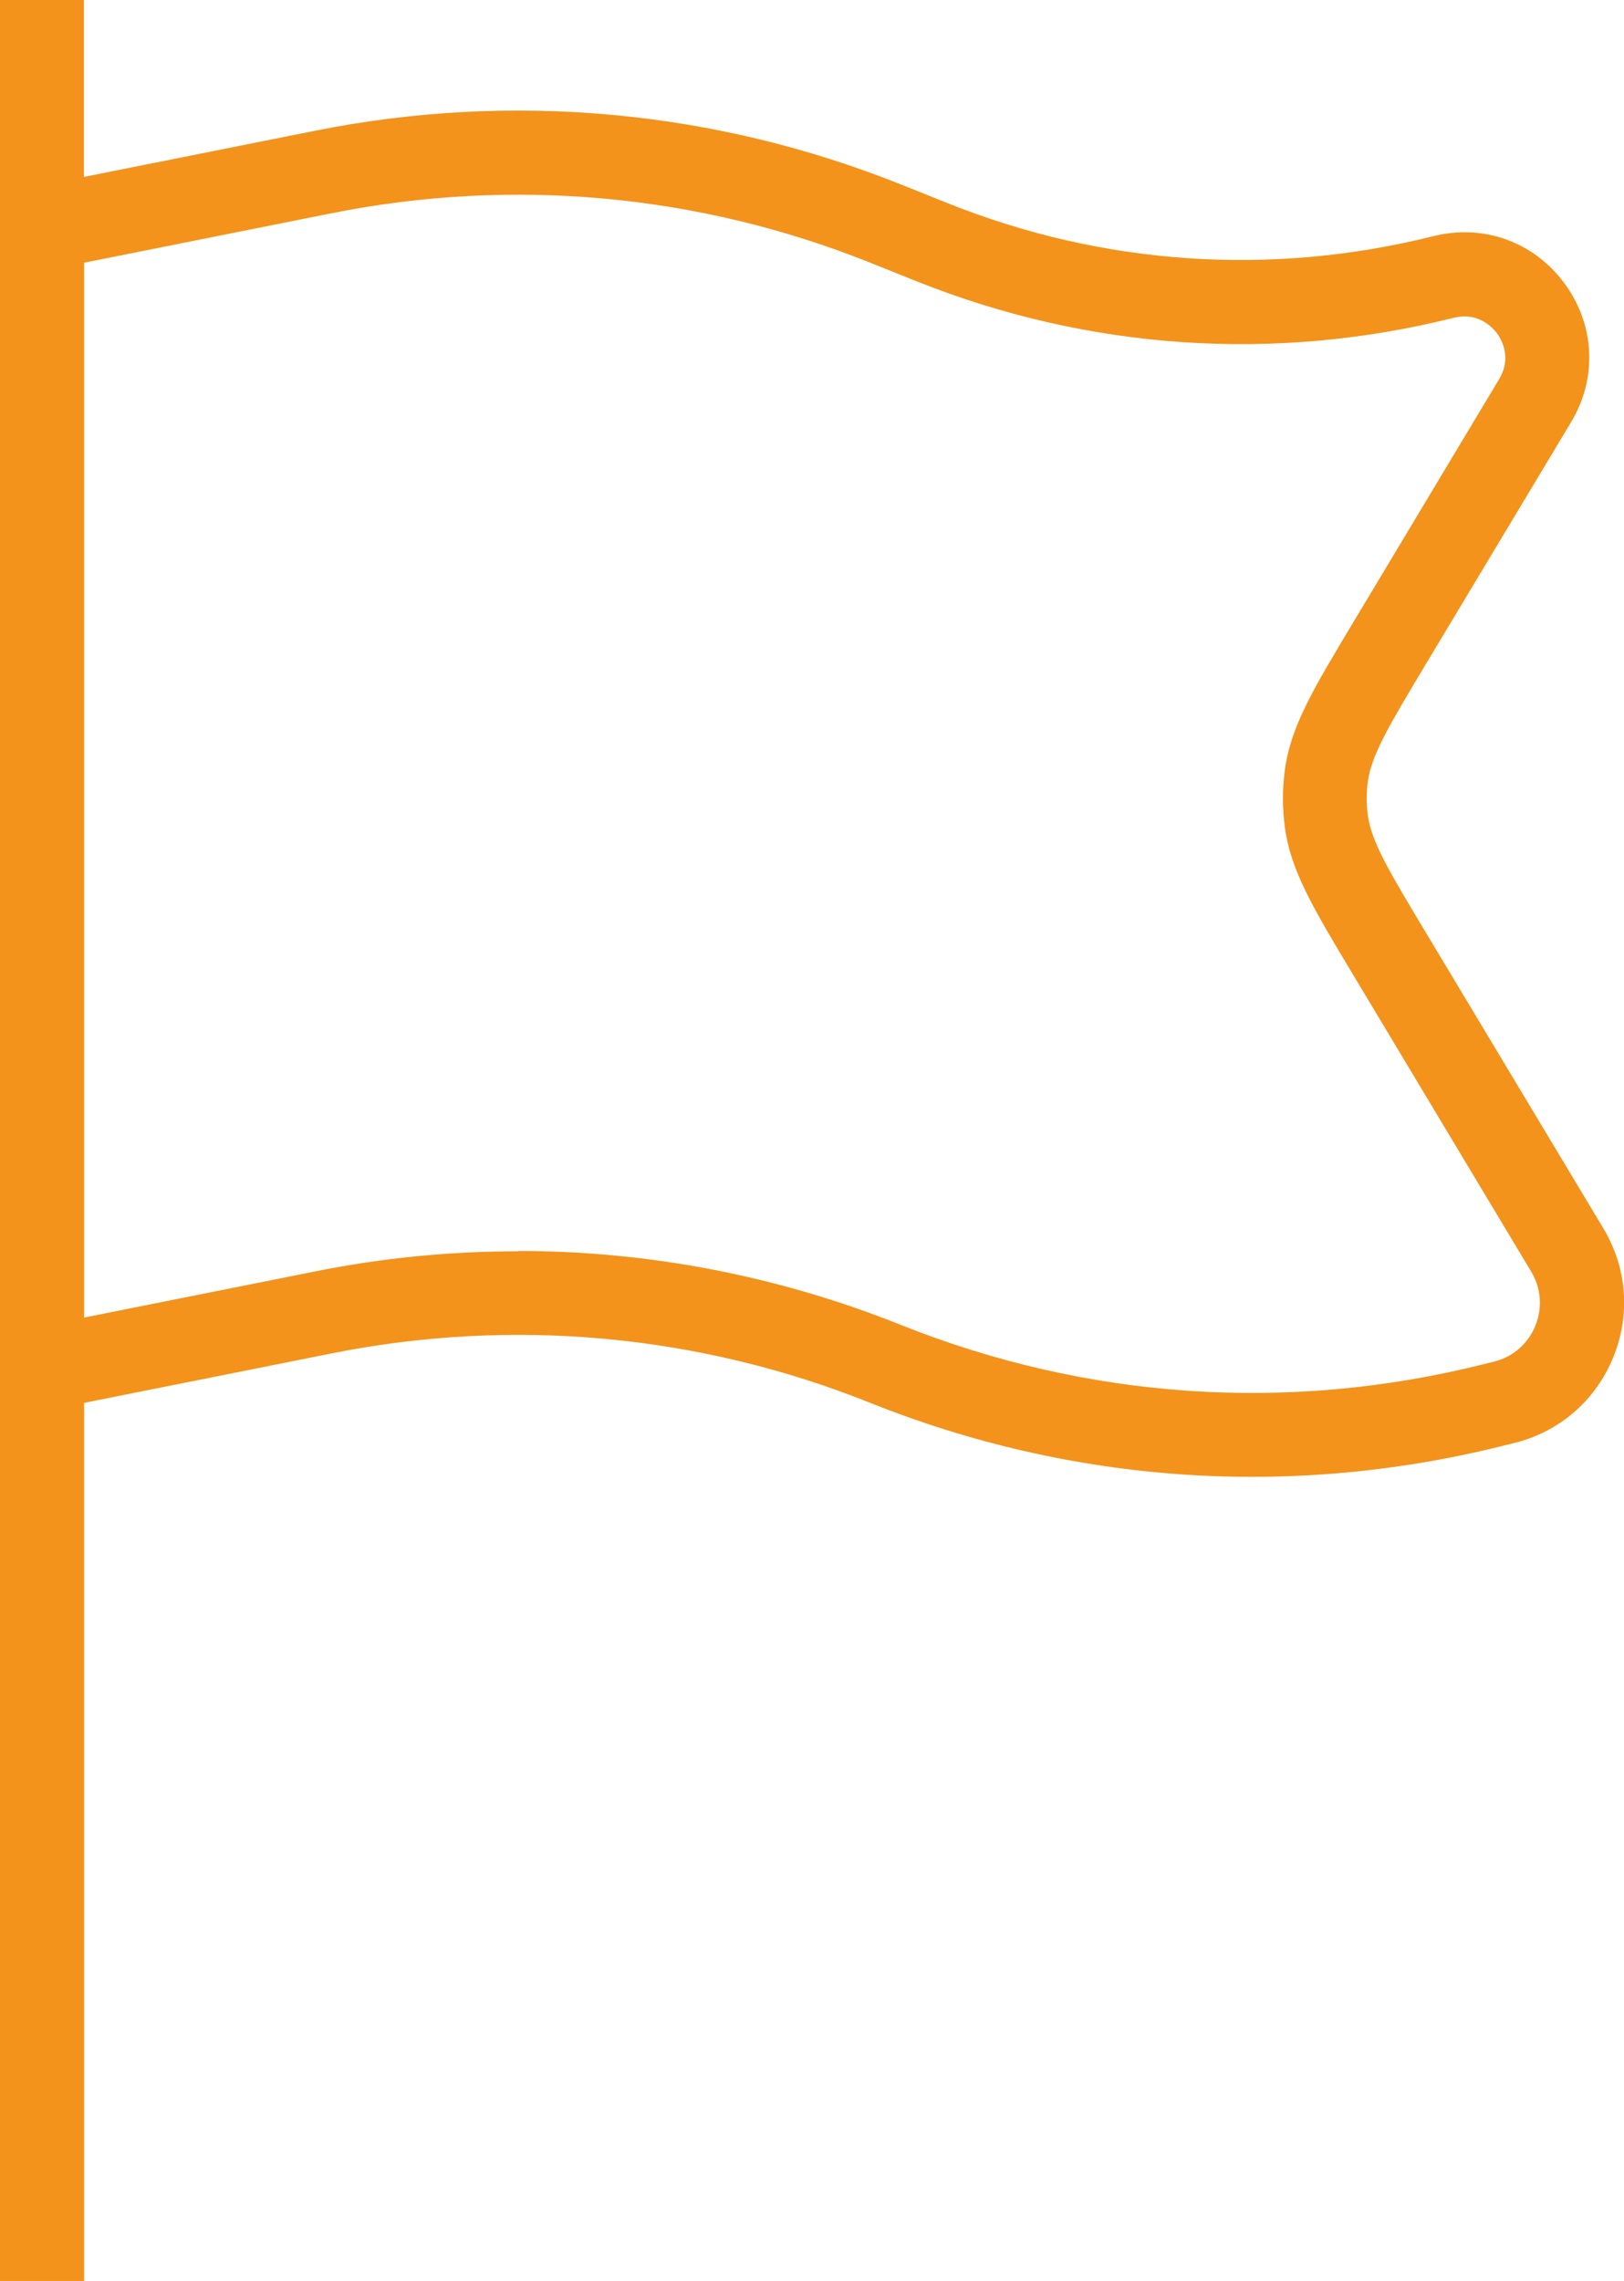 <?xml version="1.0" encoding="UTF-8"?>
<svg id="Livello_1" data-name="Livello 1" xmlns="http://www.w3.org/2000/svg" viewBox="0 0 97.31 136.66">
  <defs>
    <style>
      .cls-1 {
        fill: #f3931b;
      }
    </style>
  </defs>
  <path class="cls-1" d="M5.03,136.66H0v-54.66h2.52H0V13.67h2.52H0V0h5.03v10.6l13.87-2.77c11.79-2.36,23.92-1.24,35.08,3.22l2.82,1.13c9.3,3.72,19.36,4.4,29.08,1.97,3-.75,6.01.33,7.85,2.81,1.84,2.49,2,5.68.41,8.33l-8.74,14.56c-2.15,3.59-3.23,5.39-3.44,6.98-.09.67-.09,1.34,0,2.01.21,1.59,1.29,3.39,3.44,6.97l10.67,17.78c1.43,2.38,1.64,5.21.58,7.77s-3.21,4.42-5.9,5.09l-.69.17c-12.68,3.17-25.8,2.28-37.94-2.58-10.25-4.1-21.39-5.12-32.22-2.96l-14.86,2.97v52.6ZM31.05,74.95c7.81,0,15.58,1.49,22.93,4.43,11.15,4.46,23.2,5.28,34.85,2.37l.69-.17c1.13-.28,2.03-1.06,2.47-2.13.44-1.07.36-2.26-.24-3.26l-10.66-17.77c-2.43-4.05-3.77-6.28-4.11-8.92-.14-1.1-.14-2.21,0-3.31.34-2.63,1.68-4.86,4.11-8.91l8.74-14.57c.79-1.31.1-2.43-.13-2.74-.23-.31-1.1-1.3-2.59-.93-10.75,2.69-21.88,1.93-32.17-2.18l-2.82-1.13c-10.25-4.1-21.39-5.12-32.22-2.96l-14.86,2.97v63.2l13.87-2.77c4.03-.81,8.09-1.2,12.15-1.2Z"/>
</svg>